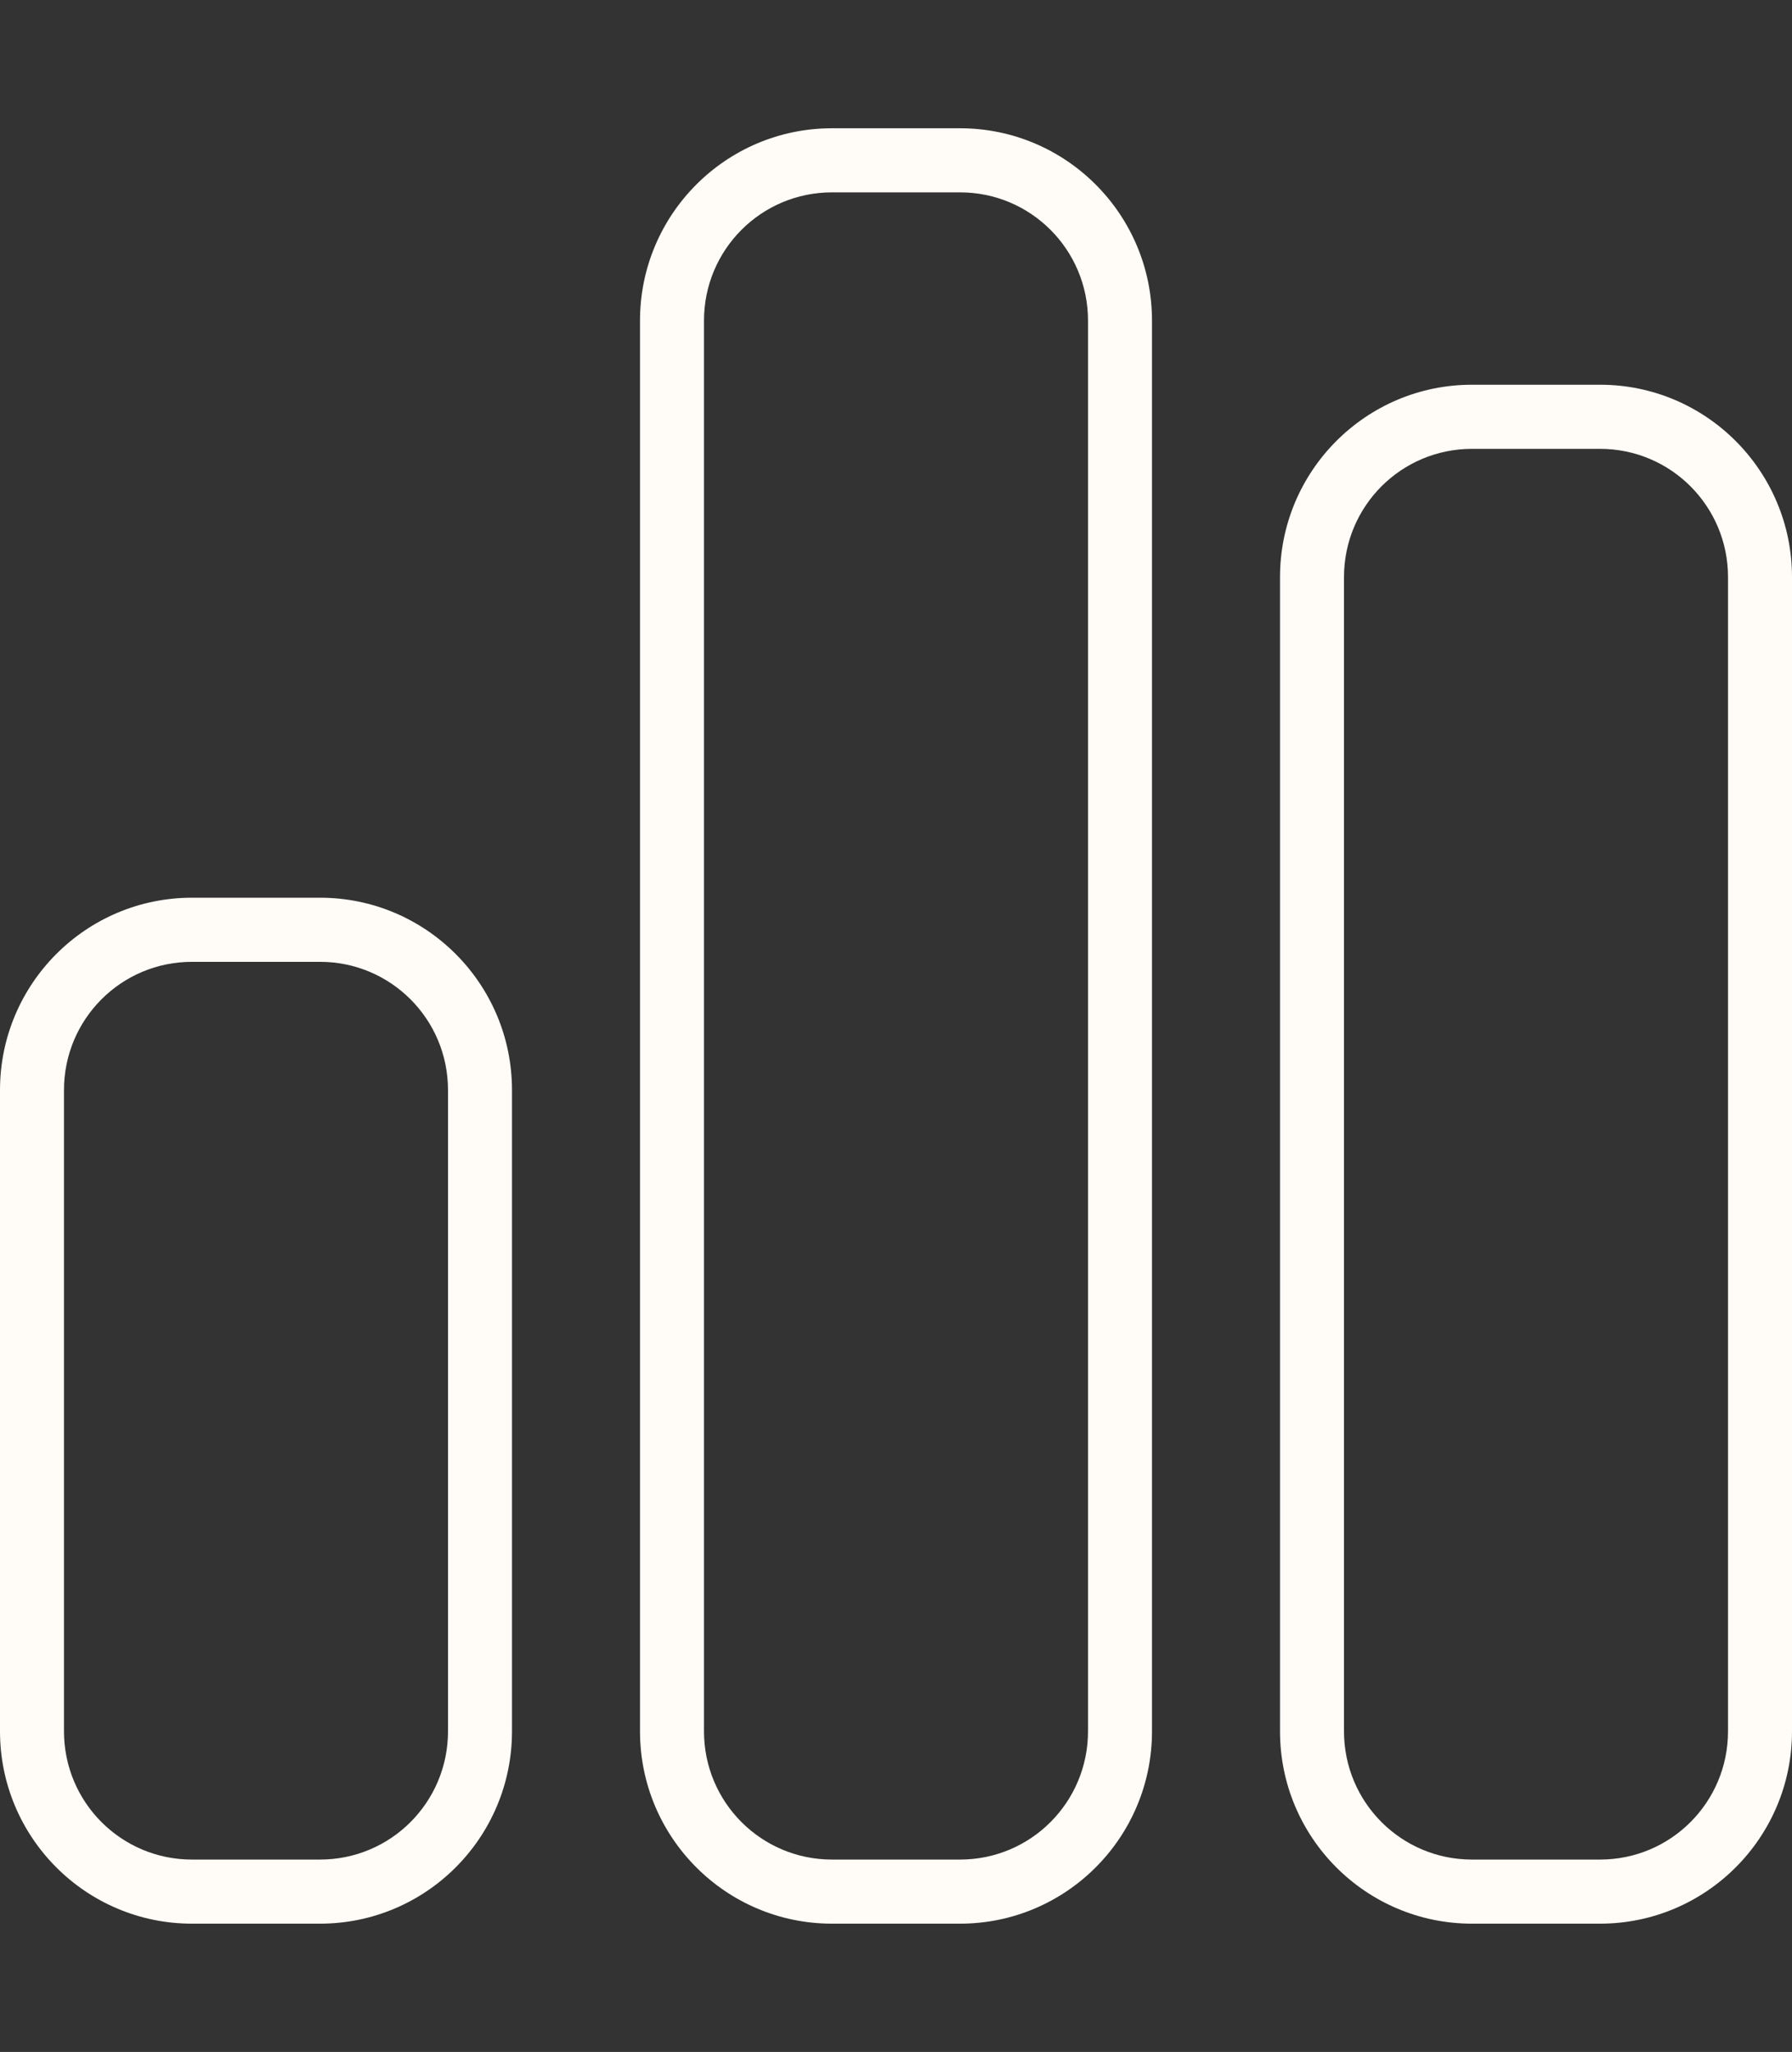 <svg width="62" height="71" viewBox="0 0 62 71" fill="none" xmlns="http://www.w3.org/2000/svg">
<rect x="0" y="0" width="62" height="71" fill="#333333" stroke="none"/>
<path d="M33.214 6.656C35.664 6.656 37.643 8.639 37.643 11.094V59.906C37.643 62.361 35.664 64.344 33.214 64.344H28.786C26.336 64.344 24.357 62.361 24.357 59.906V11.094C24.357 8.639 26.336 6.656 28.786 6.656H33.214ZM28.786 4.438C25.118 4.438 22.143 7.419 22.143 11.094V59.906C22.143 63.581 25.118 66.562 28.786 66.562H33.214C36.882 66.562 39.857 63.581 39.857 59.906V11.094C39.857 7.419 36.882 4.438 33.214 4.438H28.786ZM11.071 33.281C13.521 33.281 15.5 35.264 15.5 37.719V59.906C15.5 62.361 13.521 64.344 11.071 64.344H6.643C4.193 64.344 2.214 62.361 2.214 59.906V37.719C2.214 35.264 4.193 33.281 6.643 33.281H11.071ZM6.643 31.062C2.975 31.062 0 34.044 0 37.719V59.906C0 63.581 2.975 66.562 6.643 66.562H11.071C14.739 66.562 17.714 63.581 17.714 59.906V37.719C17.714 34.044 14.739 31.062 11.071 31.062H6.643ZM50.929 15.531H55.357C57.807 15.531 59.786 17.514 59.786 19.969V59.906C59.786 62.361 57.807 64.344 55.357 64.344H50.929C48.479 64.344 46.5 62.361 46.5 59.906V19.969C46.5 17.514 48.479 15.531 50.929 15.531ZM44.286 19.969V59.906C44.286 63.581 47.261 66.562 50.929 66.562H55.357C59.025 66.562 62 63.581 62 59.906V19.969C62 16.294 59.025 13.312 55.357 13.312H50.929C47.261 13.312 44.286 16.294 44.286 19.969Z" fill="#FFFBF6"/>
</svg>

